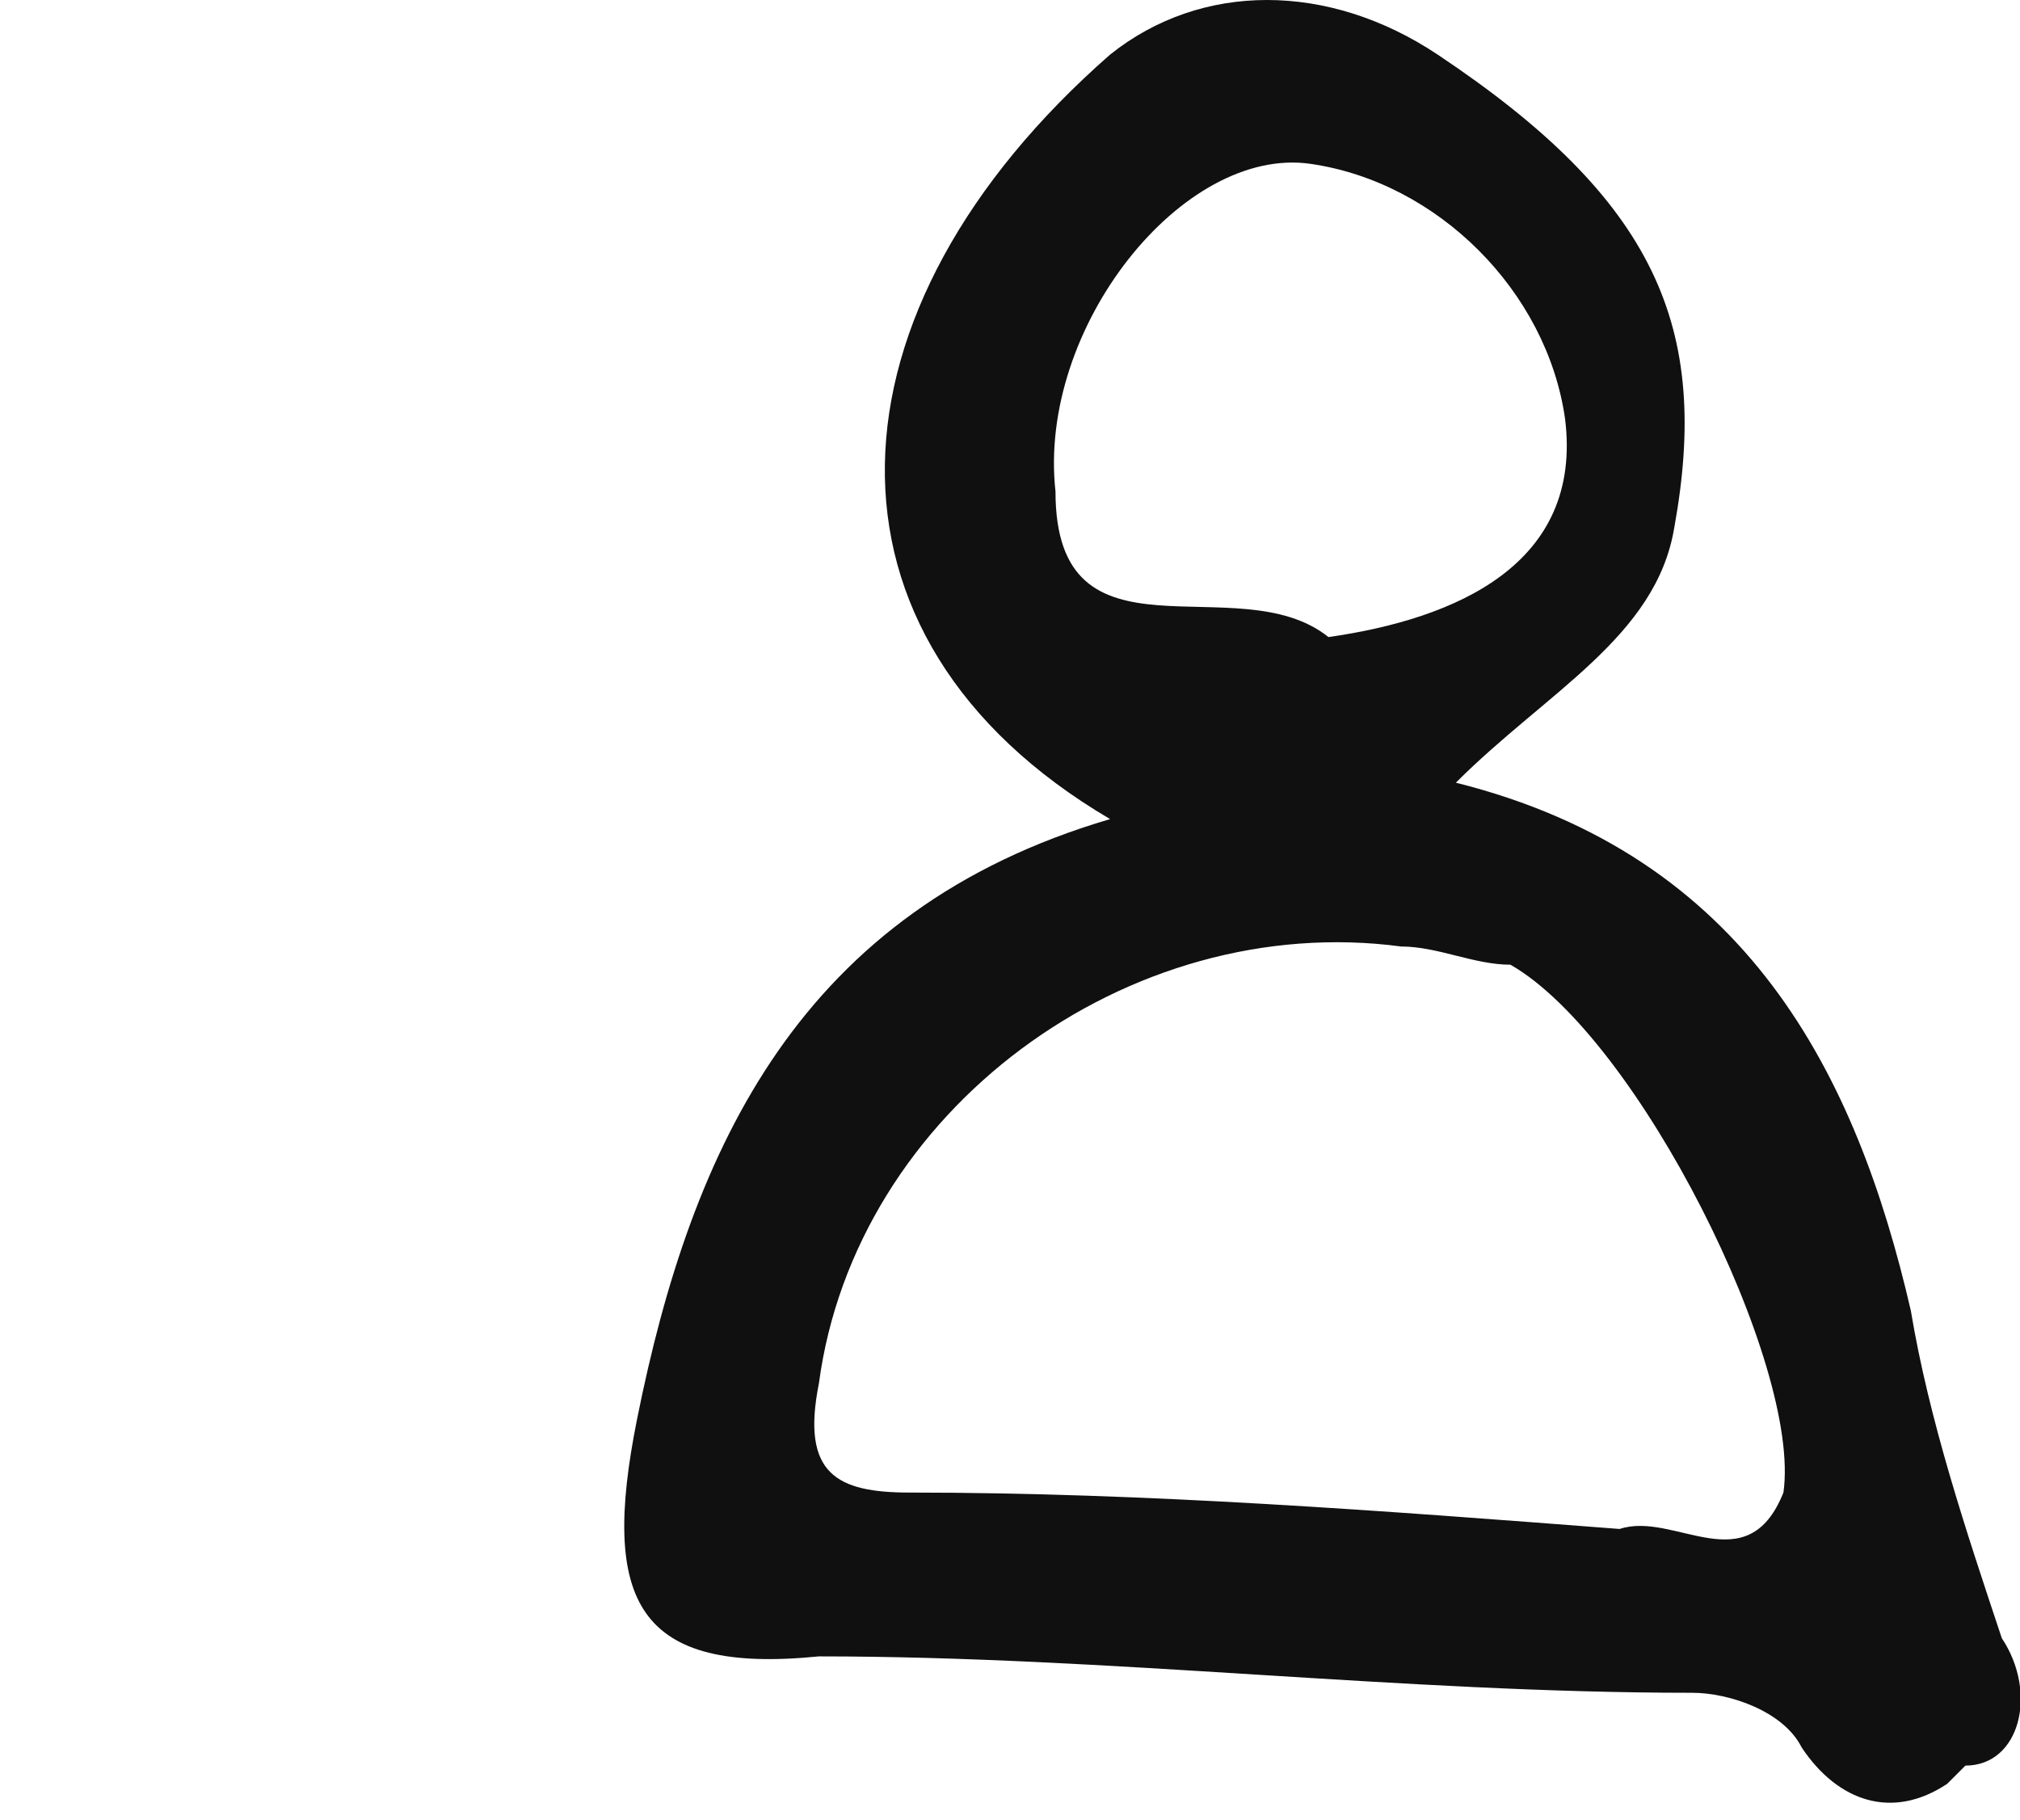 <?xml version="1.0" encoding="utf-8"?>
<!-- Generator: Adobe Illustrator 21.0.0, SVG Export Plug-In . SVG Version: 6.00 Build 0)  -->
<svg version="1.1" id="Capa_1" xmlns="http://www.w3.org/2000/svg" xmlns:xlink="http://www.w3.org/1999/xlink" x="0px" y="0px"
	 viewBox="0 0 11.1 10" style="enable-background:new 0 0 11.1 10;" xml:space="preserve">
<style type="text/css">
	.st0{fill:#111010;}
</style>
<title>icon-work</title>
<path class="st0" d="M11,9c-0.2-0.6-0.4-1.2-0.5-1.8C10.2,5.9,9.6,4.7,8,4.3c0.5-0.5,1.1-0.8,1.2-1.4c0.2-1.1-0.1-1.8-1.3-2.6
	c-0.6-0.4-1.3-0.4-1.8,0c-1.6,1.4-1.7,3.2,0,4.2C4.4,5,3.8,6.3,3.5,7.8c-0.2,1,0,1.4,1,1.3c1.6,0,3.2,0.2,4.8,0.2
	c0.2,0,0.5,0.1,0.6,0.3c0.2,0.3,0.5,0.4,0.8,0.2c0,0,0,0,0.1-0.1C11.1,9.7,11.2,9.3,11,9z M7.2,0.9c0.7,0.1,1.3,0.7,1.4,1.4
	c0.1,0.8-0.6,1.1-1.3,1.2C6.8,3.1,5.8,3.7,5.8,2.7C5.7,1.8,6.5,0.8,7.2,0.9L7.2,0.9z M9.8,8.2C9.6,8.7,9.2,8.3,8.9,8.4
	C7.6,8.3,6.3,8.2,5,8.2c-0.4,0-0.6-0.1-0.5-0.6c0.2-1.5,1.7-2.6,3.2-2.4c0.2,0,0.4,0.1,0.6,0.1C9,5.7,9.9,7.5,9.8,8.2L9.8,8.2z"/>
</svg>
